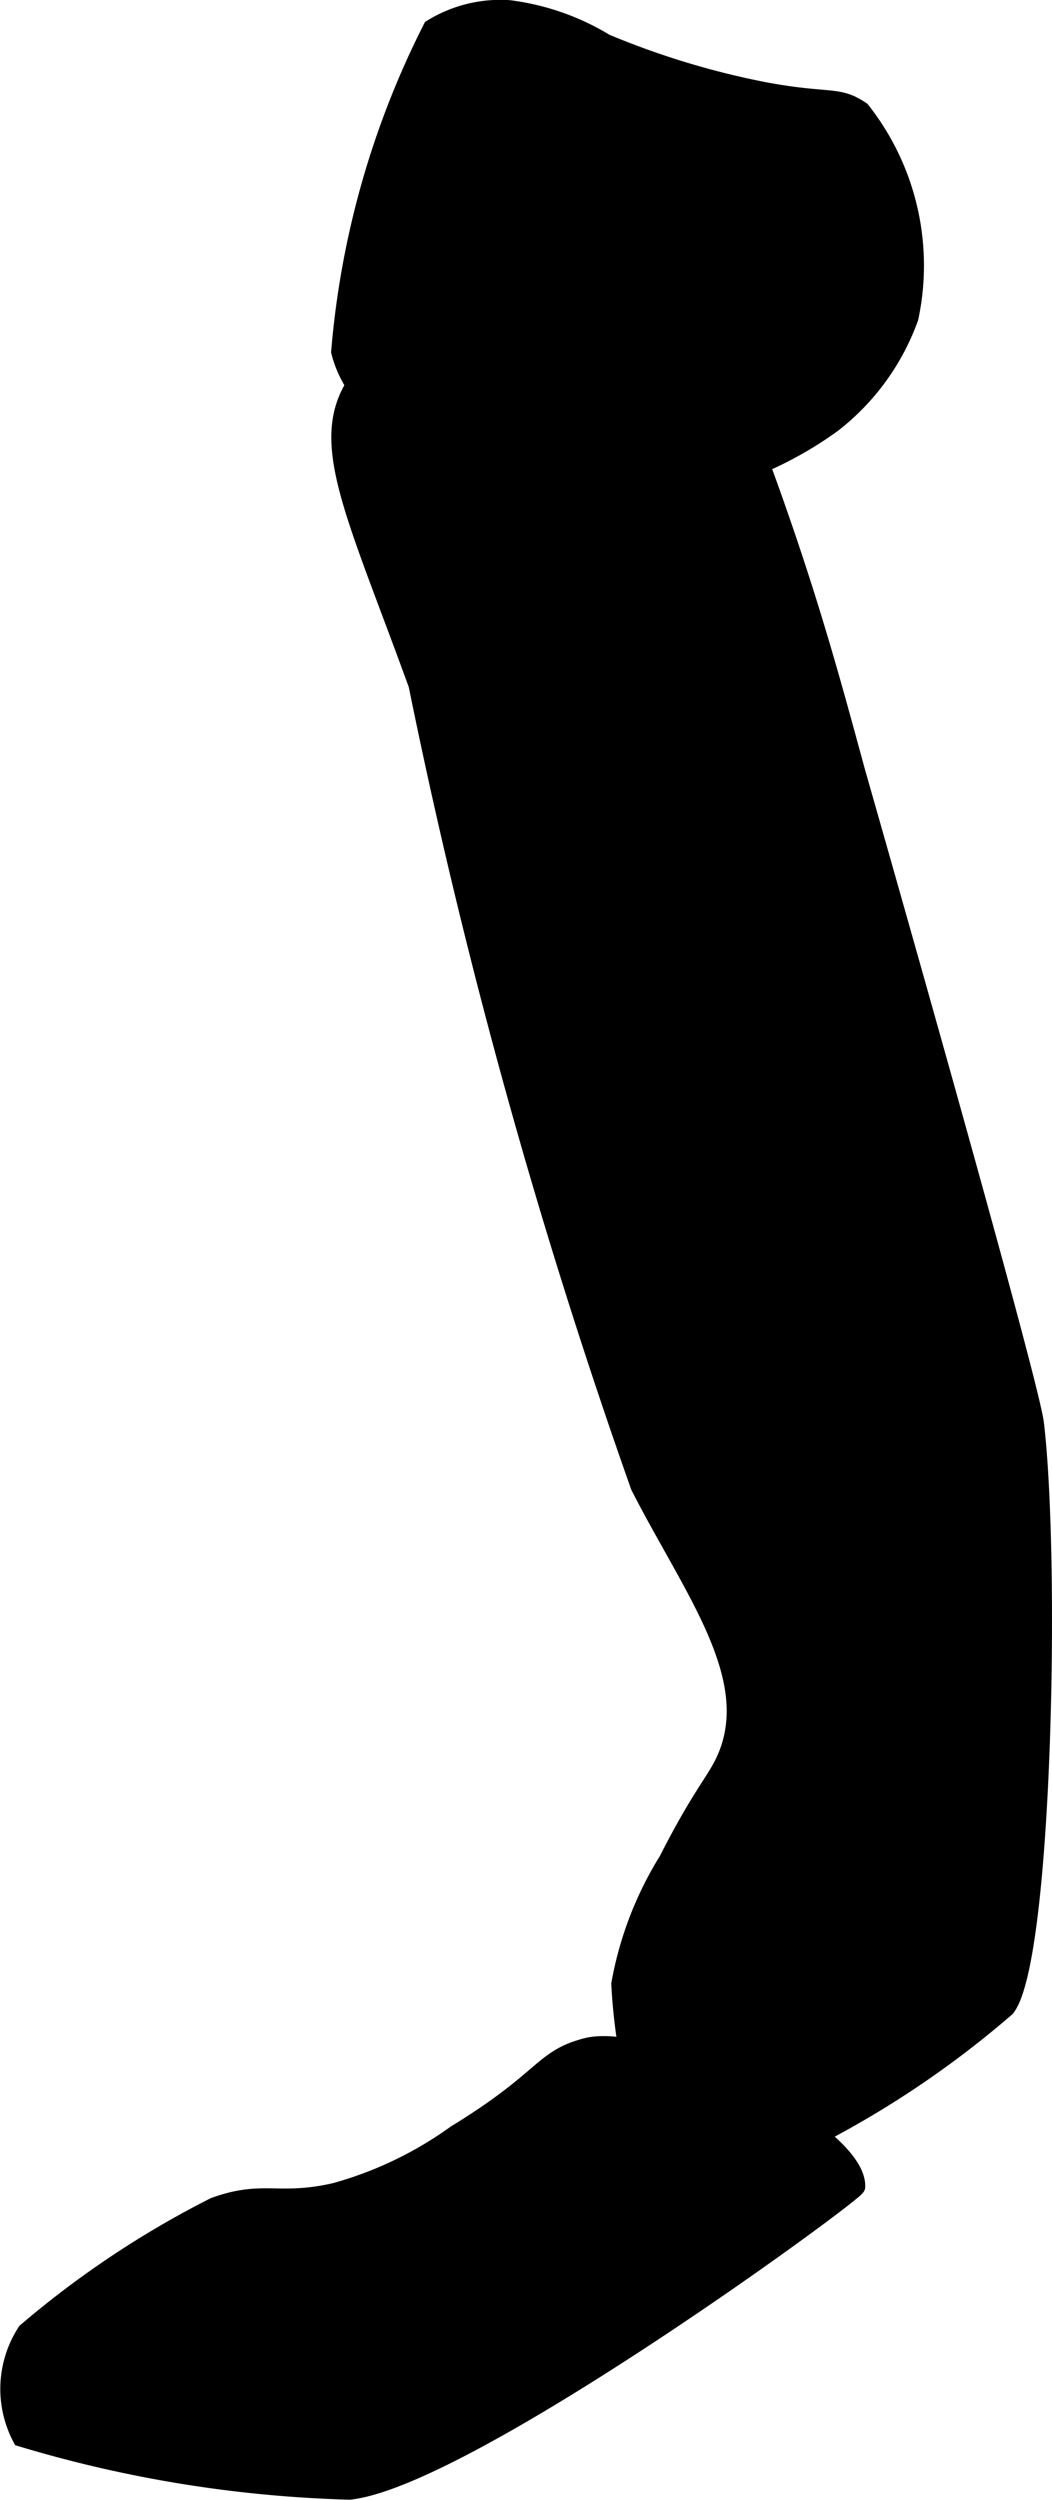 <?xml version="1.0" encoding="UTF-8"?>
<svg xmlns="http://www.w3.org/2000/svg"
     version="1.1"
     width="3.202mm"
     height="7.609mm"
     viewBox="0 0 9.076 21.569">
   <defs>
      <style type="text/css">
      .a {
        stroke: #000;
        stroke-miterlimit: 10;
        stroke-width: 0.15px;
      }
    </style>
   </defs>
   <path class="a"
         d="M5.474,2.367a5.387,5.387,0,0,0-2.417.958c-.313.503.005,1.105.542,2.583a51.406,51.406,0,0,0,1.917,6.917c.45.882,1.044,1.634.75,2.333-.087.206-.203.294-.508.893a3.032,3.032,0,0,0-.409,1.066,4.9,4.9,0,0,0,.458,1.833,8.361,8.361,0,0,0,2.875-1.625c.323-.409.39-3.856.25-5.042-.046-.39-1.542-5.625-1.542-5.625-.19-.698-.375-1.39-.708-2.333C6.185,2.917,5.899,2.484,5.474,2.367Z"/>
   <path class="a"
         d="M3.724.242A7.552,7.552,0,0,0,2.932,3.034c.208.833,1.525,1.126,1.708,1.167A3.216,3.216,0,0,0,7.182,3.659a2.029,2.029,0,0,0,.667-.917A2.164,2.164,0,0,0,7.432.951C7.228.812,7.153.887,6.599.784a7.026,7.026,0,0,1-1.375-.417A2.105,2.105,0,0,0,4.39.076,1.131,1.131,0,0,0,3.724.242Z"/>
   <path class="a"
         d="M1.849,19.034a8.192,8.192,0,0,0-1.625,1.083.907.907,0,0,0-.042.917,10.834,10.834,0,0,0,2.833.458c1.015-.11,4.373-2.571,4.375-2.625.015-.479-1.767-1.357-2.333-1.208-.389.102-.347.274-1.125.75a3.273,3.273,0,0,1-1.042.5C2.397,19.021,2.275,18.88,1.849,19.034Z"/>
</svg>

